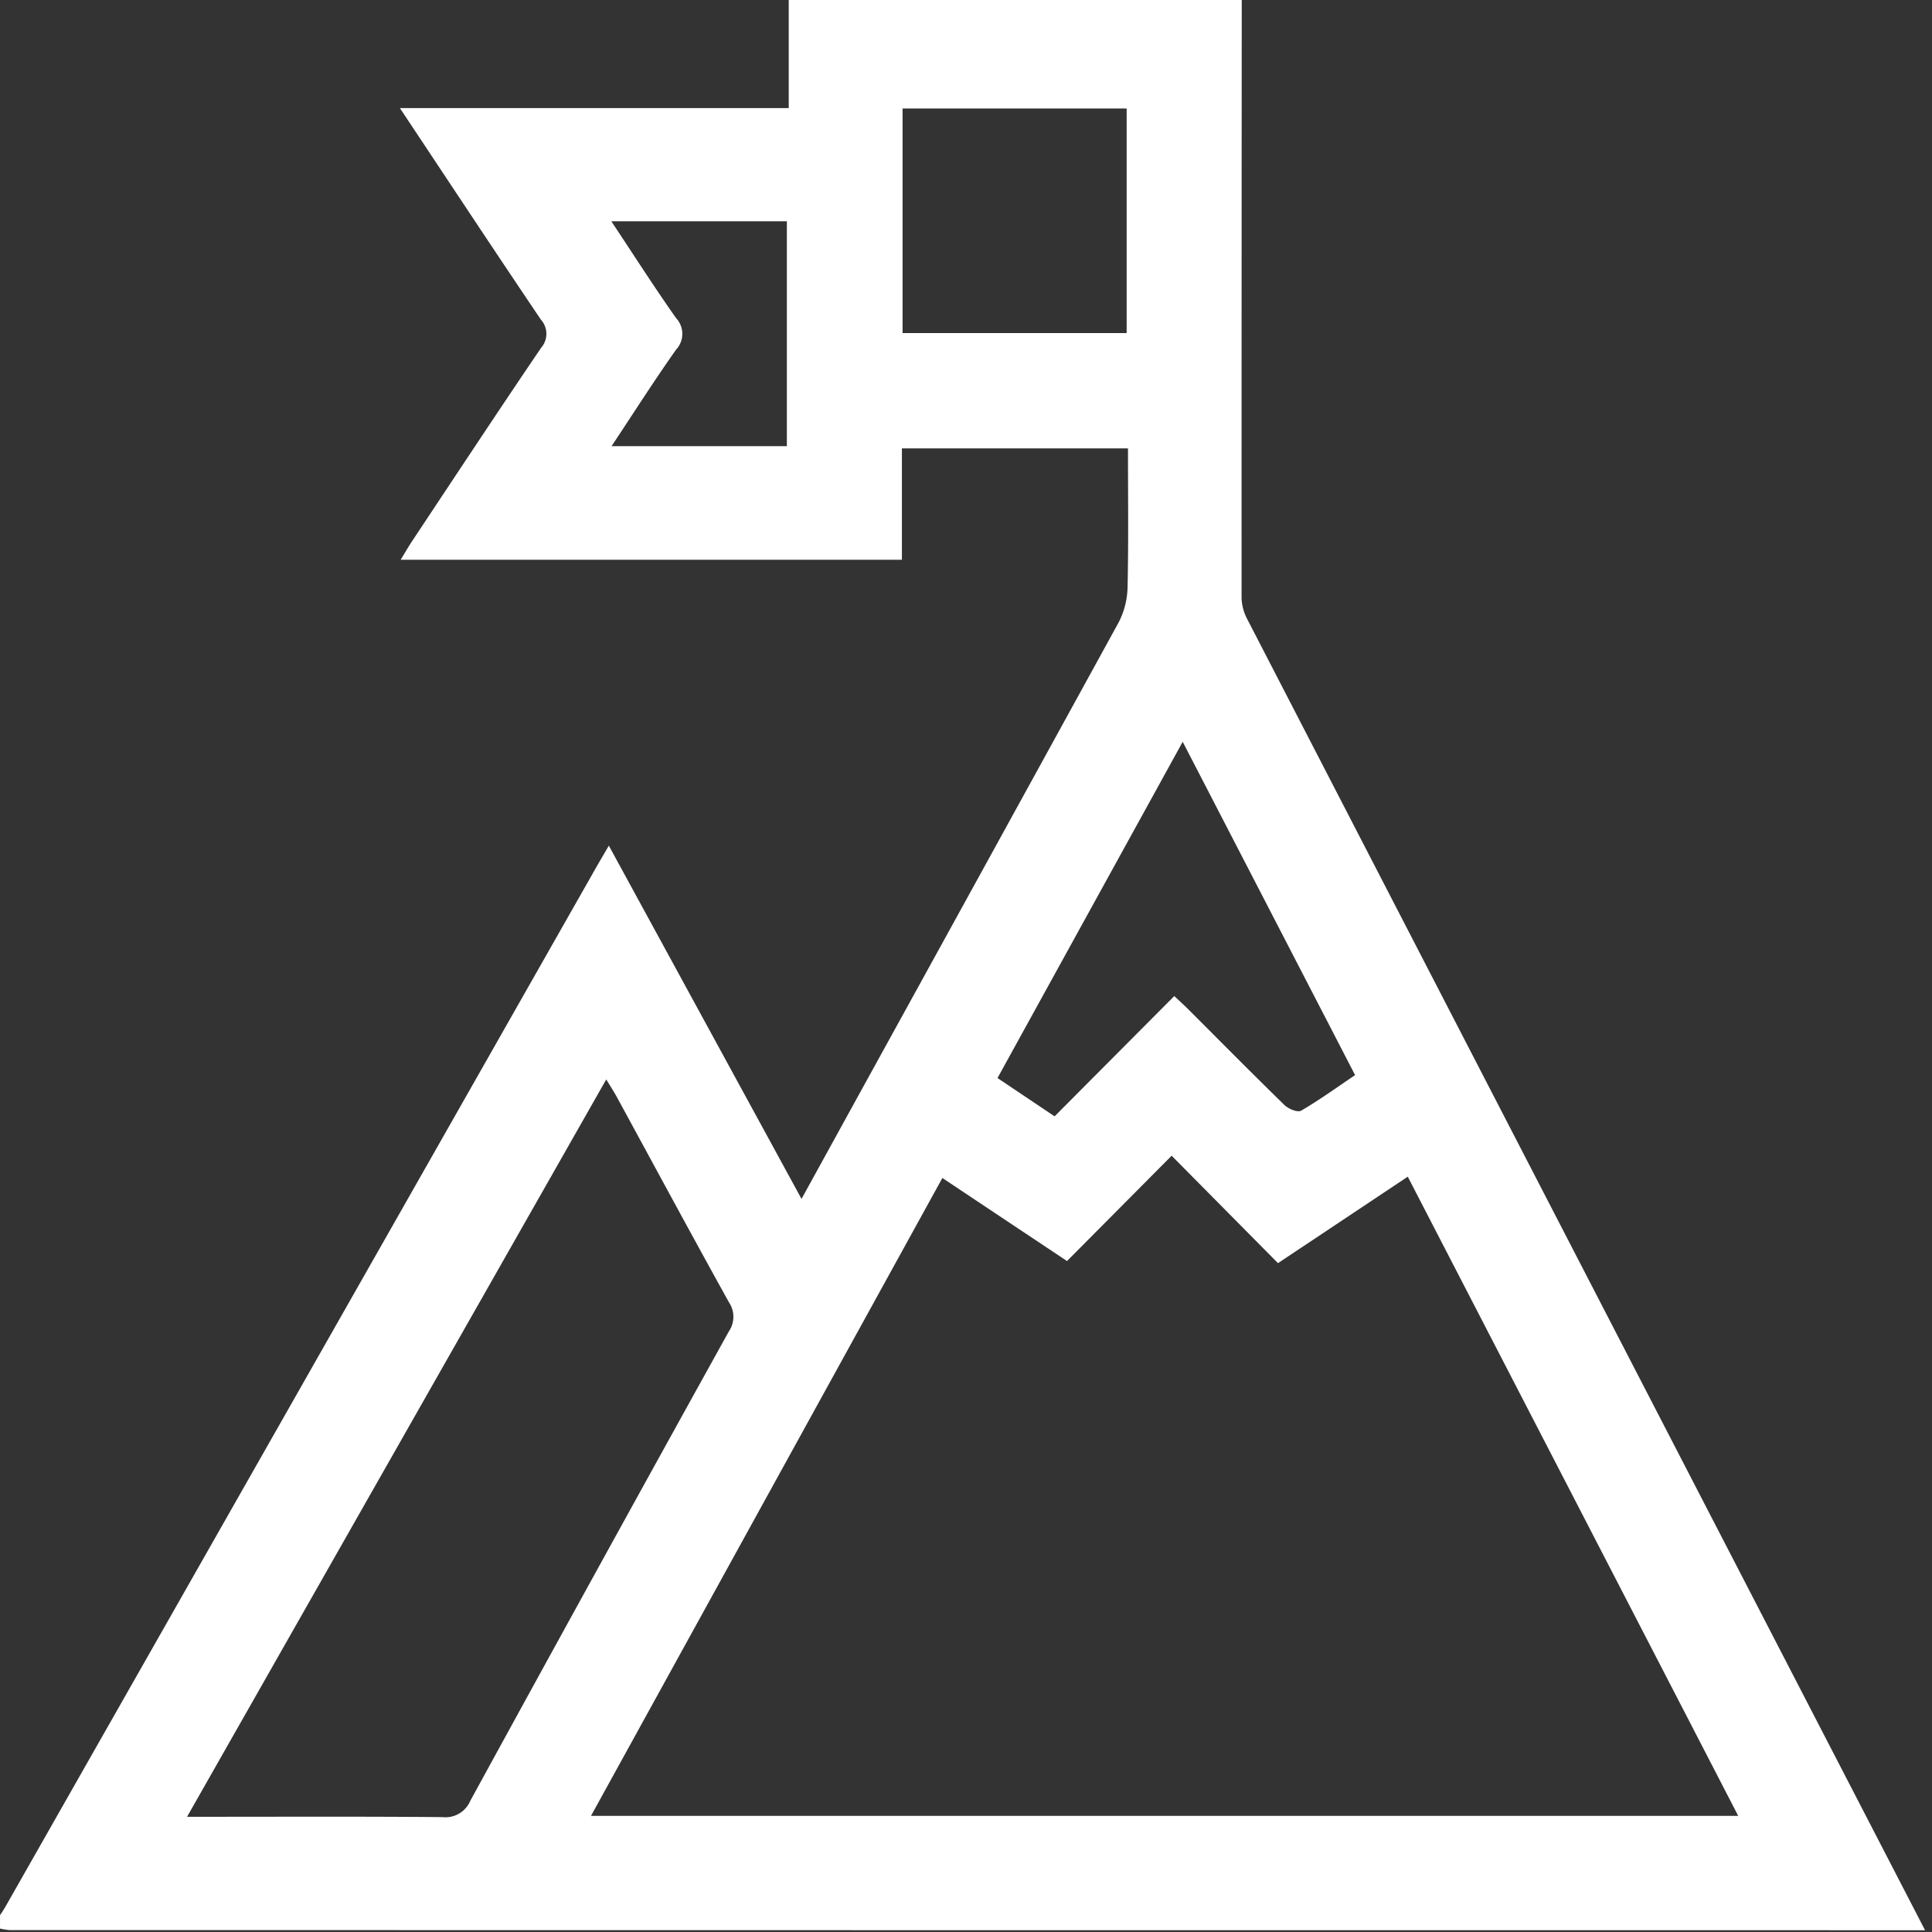 <svg xmlns="http://www.w3.org/2000/svg" xmlns:xlink="http://www.w3.org/1999/xlink" width="111" height="111" viewBox="0 0 111 111">
  <rect x="0" y="0" width="111" height="111" fill="#333333" stroke="none"/>
  <defs>
    <clipPath id="clip-path">
      <rect id="Retângulo_306" data-name="Retângulo 306" width="111" height="111" transform="translate(0.023 -0.06)" fill="#fff"/>
    </clipPath>
  </defs>
  <g id="missao" transform="translate(-514 -1804)">
    <g id="Grupo_453" data-name="Grupo 453" transform="translate(513.978 1793.06)">
      <g id="Grupo_452" data-name="Grupo 452" transform="translate(0 11)" clip-path="url(#clip-path)">
        <path id="Caminho_1131" data-name="Caminho 1131" d="M0,111.05c.258-.381.544-.747.771-1.146Q17.742,80.061,34.7,50.213c.211-.371.429-.738.73-1.253L46.5,69.254,50.4,62.167q7.172-13.014,14.323-26.04a4.611,4.611,0,0,0,.51-2.041c.058-2.632.023-5.266.023-7.953H52.268v6.4H23.47c.256-.419.447-.755.66-1.075,2.462-3.706,4.91-7.42,7.407-11.1a1.218,1.218,0,0,0-.012-1.623c-2.69-3.984-5.338-8-8.1-12.151H45.765V0H71.793q-.012,17.374-.01,34.748a2.8,2.8,0,0,0,.339,1.223q19.453,37.654,38.929,75.3-55.038,0-110.076-.009A4.69,4.69,0,0,1,0,111.05m54.594-43L34.405,104.7h65.911L81.331,67.978l-7.456,4.967-6.11-6.172-6.012,6.051-7.159-4.771m-43.4,36.7h1.229c4.481,0,8.962-.02,13.442.019a1.544,1.544,0,0,0,1.6-.927q7.391-13.508,14.858-26.974a1.489,1.489,0,0,0,.011-1.671c-2.175-3.919-4.3-7.865-6.445-11.8-.167-.307-.36-.6-.608-1.01L11.2,104.748M68.4,42.992,57.76,62.31l3.28,2.2L67.917,57.6c.291.276.555.514.806.764,1.841,1.839,3.669,3.691,5.533,5.506.224.218.752.43.948.316,1.052-.613,2.043-1.331,3.1-2.045L68.4,42.992M65.18,6.608H52.306v12.9H65.18ZM35.572,13.085c1.312,1.975,2.477,3.8,3.726,5.57a1.323,1.323,0,0,1,0,1.8c-1.262,1.785-2.437,3.632-3.711,5.551H45.658V13.085Z" transform="translate(-0.428 -0.433)" fill="#fff"/>
      </g>
    </g>
  </g>
</svg>
